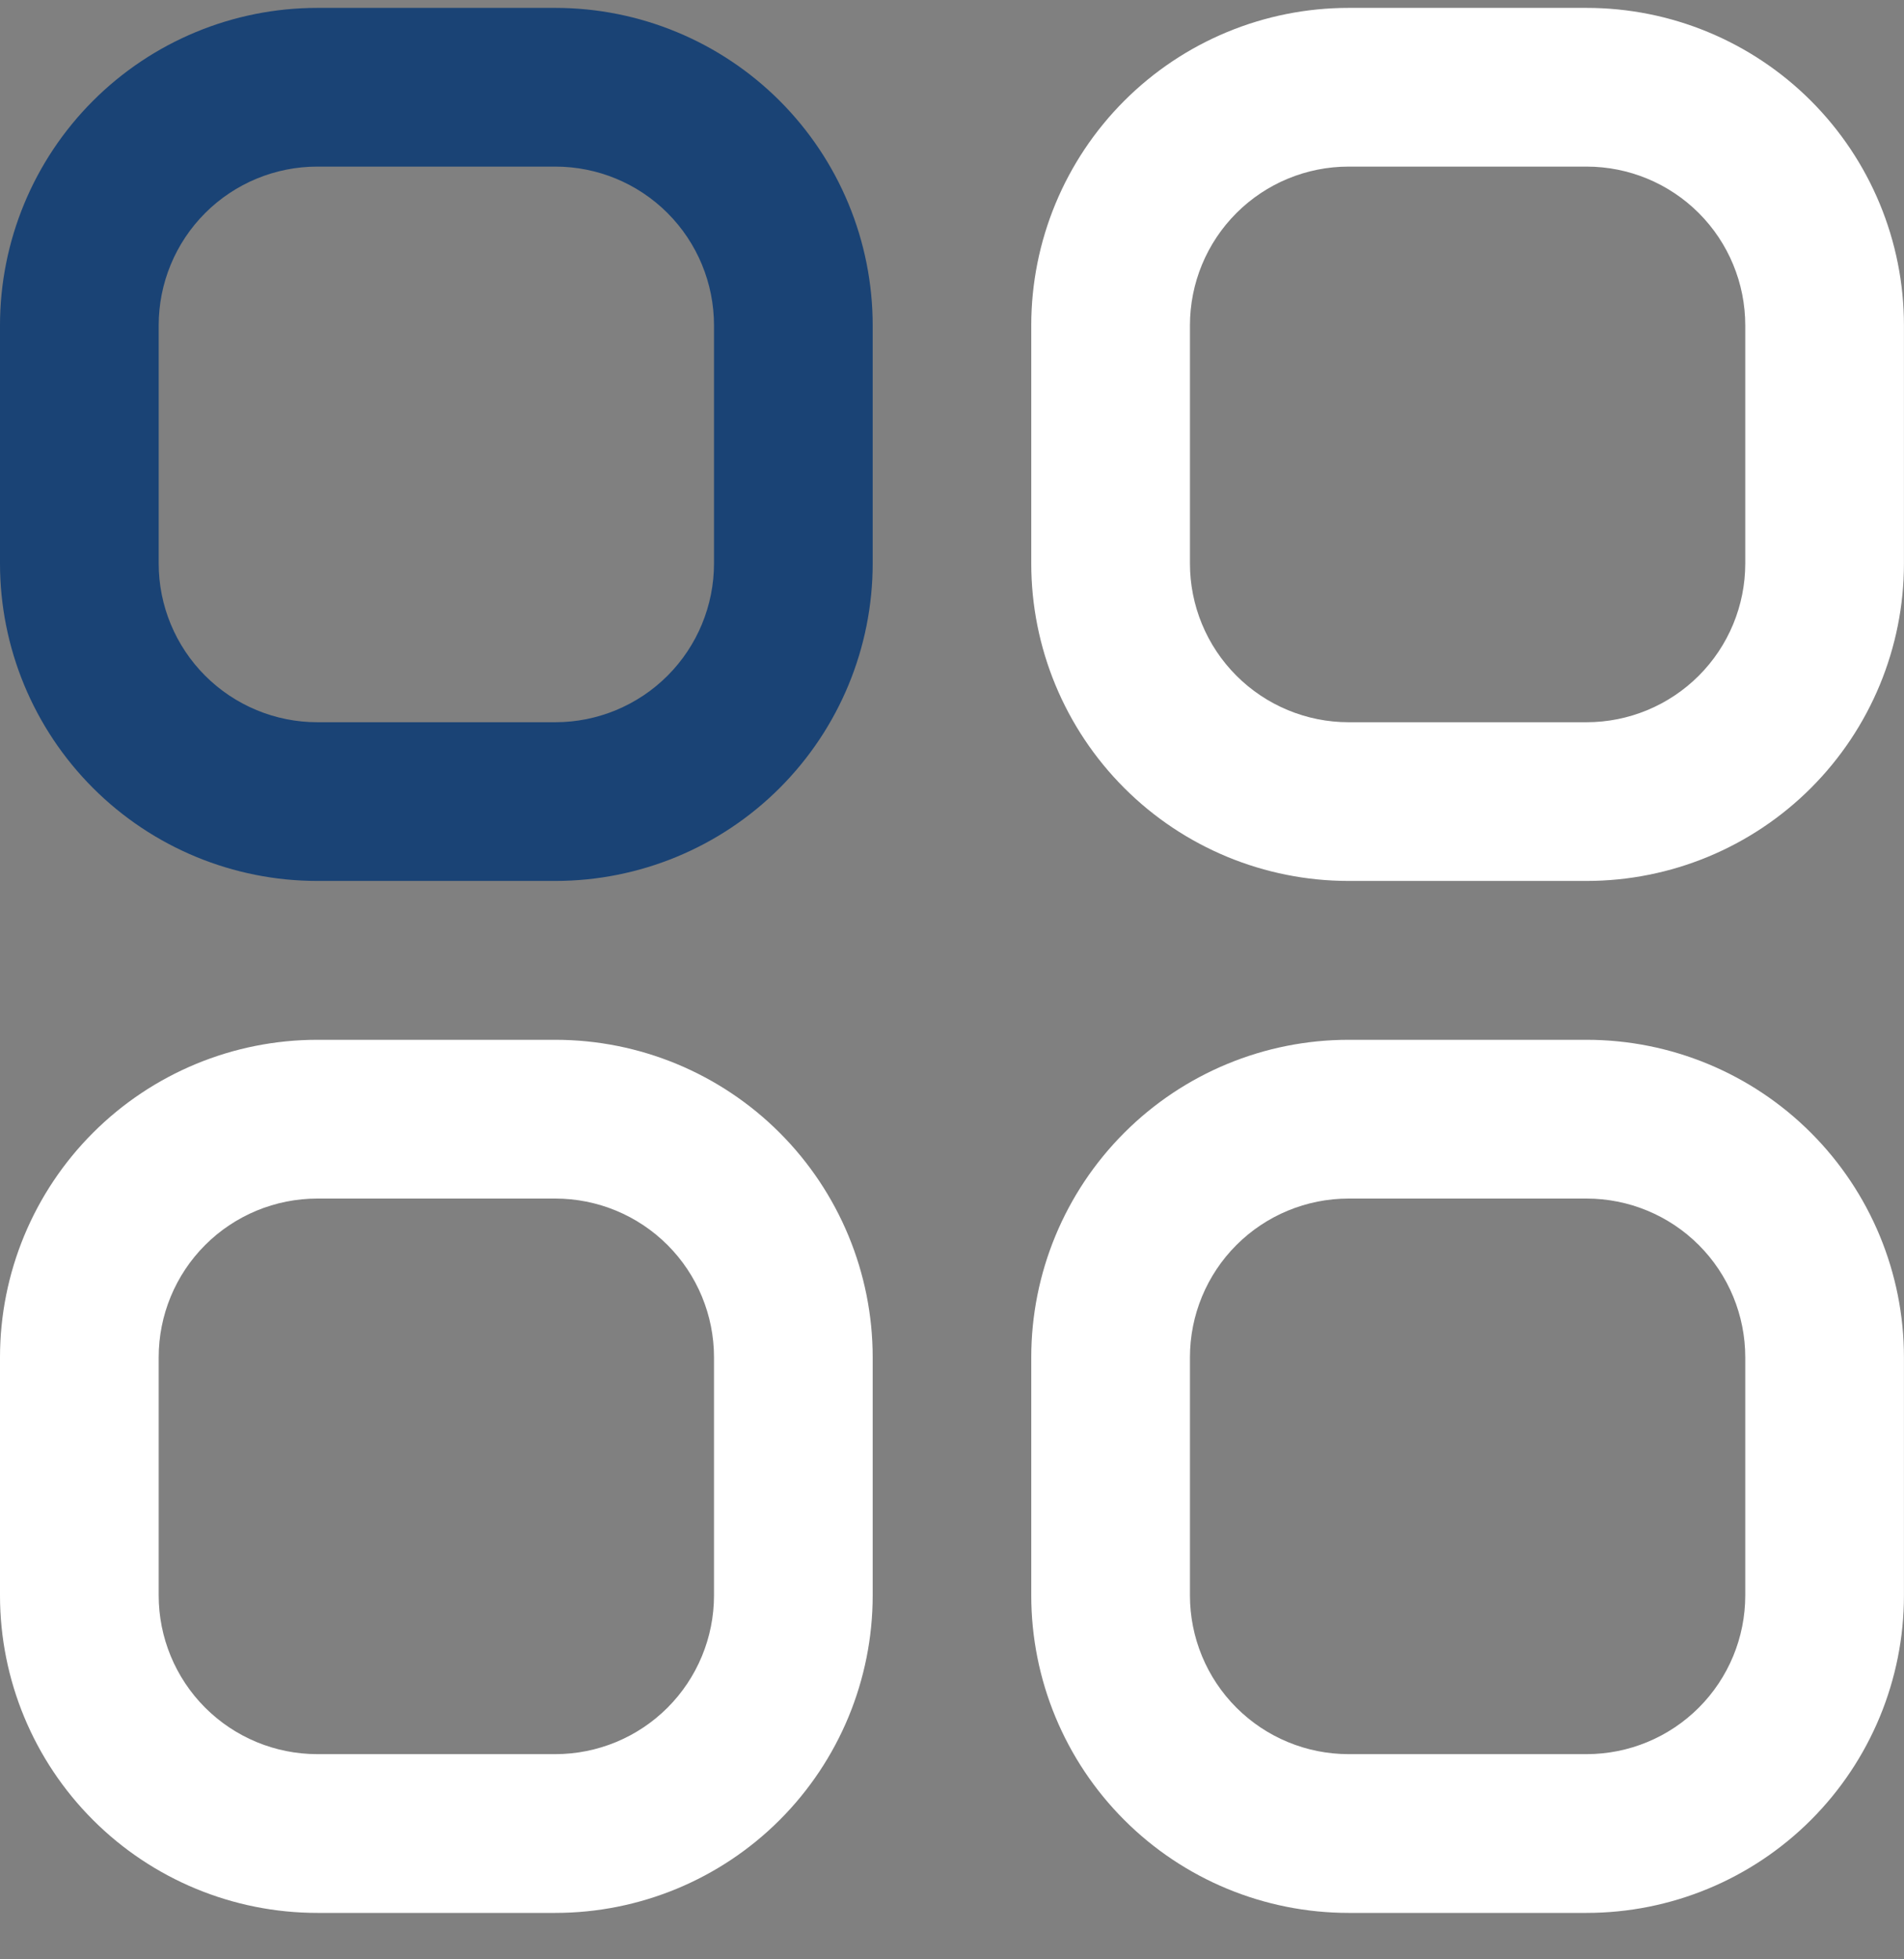 <svg width="35" height="36" viewBox="0 0 35 36" fill="none" xmlns="http://www.w3.org/2000/svg">
<rect x="0" y="0" width="35" height="36" fill="#808080" stroke="none"/>
<g clip-path="url(#clip0_2948_8267)">
<path d="M10.208 0.145H5.833C4.286 0.145 2.803 0.759 1.709 1.853C0.615 2.947 0 4.431 0 5.978L0 10.353C0 11.9 0.615 13.384 1.709 14.478C2.803 15.572 4.286 16.186 5.833 16.186H10.208C11.755 16.186 13.239 15.572 14.333 14.478C15.427 13.384 16.042 11.9 16.042 10.353V5.978C16.042 4.431 15.427 2.947 14.333 1.853C13.239 0.759 11.755 0.145 10.208 0.145ZM13.125 10.353C13.125 11.126 12.818 11.868 12.271 12.415C11.724 12.962 10.982 13.27 10.208 13.27H5.833C5.06 13.27 4.318 12.962 3.771 12.415C3.224 11.868 2.917 11.126 2.917 10.353V5.978C2.917 5.204 3.224 4.462 3.771 3.915C4.318 3.368 5.06 3.061 5.833 3.061H10.208C10.982 3.061 11.724 3.368 12.271 3.915C12.818 4.462 13.125 5.204 13.125 5.978V10.353Z" fill="#1A4375"/>
<mask id="path-2-inside-1_2948_8267" fill="white">
<path d="M29.165 0.145H24.79C23.243 0.145 21.759 0.759 20.666 1.853C19.572 2.947 18.957 4.431 18.957 5.978V10.353C18.957 11.9 19.572 13.384 20.666 14.478C21.759 15.572 23.243 16.186 24.79 16.186H29.165C30.712 16.186 32.196 15.572 33.29 14.478C34.384 13.384 34.999 11.9 34.999 10.353V5.978C34.999 4.431 34.384 2.947 33.29 1.853C32.196 0.759 30.712 0.145 29.165 0.145ZM32.082 10.353C32.082 11.126 31.775 11.868 31.228 12.415C30.681 12.962 29.939 13.27 29.165 13.27H24.79C24.017 13.27 23.275 12.962 22.728 12.415C22.181 11.868 21.874 11.126 21.874 10.353V5.978C21.874 5.204 22.181 4.462 22.728 3.915C23.275 3.368 24.017 3.061 24.79 3.061H29.165C29.939 3.061 30.681 3.368 31.228 3.915C31.775 4.462 32.082 5.204 32.082 5.978V10.353Z"/>
</mask>
<path d="M29.165 0.145H24.79C23.243 0.145 21.759 0.759 20.666 1.853C19.572 2.947 18.957 4.431 18.957 5.978V10.353C18.957 11.9 19.572 13.384 20.666 14.478C21.759 15.572 23.243 16.186 24.79 16.186H29.165C30.712 16.186 32.196 15.572 33.29 14.478C34.384 13.384 34.999 11.9 34.999 10.353V5.978C34.999 4.431 34.384 2.947 33.29 1.853C32.196 0.759 30.712 0.145 29.165 0.145ZM32.082 10.353C32.082 11.126 31.775 11.868 31.228 12.415C30.681 12.962 29.939 13.27 29.165 13.27H24.79C24.017 13.27 23.275 12.962 22.728 12.415C22.181 11.868 21.874 11.126 21.874 10.353V5.978C21.874 5.204 22.181 4.462 22.728 3.915C23.275 3.368 24.017 3.061 24.79 3.061H29.165C29.939 3.061 30.681 3.368 31.228 3.915C31.775 4.462 32.082 5.204 32.082 5.978V10.353Z" fill="white"/>
<path d="M18.957 5.978H-2.376H18.957ZM18.957 10.353L-2.376 10.353L18.957 10.353ZM24.79 16.186V37.52V16.186ZM29.165 16.186L29.165 37.52L29.165 16.186ZM29.165 0.145V-21.189H24.79V0.145V21.478H29.165V0.145ZM24.79 0.145V-21.189C17.585 -21.189 10.675 -18.327 5.581 -13.232L20.666 1.853L35.751 16.938C32.844 19.845 28.901 21.478 24.79 21.478V0.145ZM20.666 1.853L5.581 -13.232C0.486 -8.137 -2.376 -1.227 -2.376 5.978H18.957H40.29C40.29 10.089 38.657 14.031 35.751 16.938L20.666 1.853ZM18.957 5.978H-2.376V10.353H18.957H40.29V5.978H18.957ZM18.957 10.353L-2.376 10.353C-2.376 17.558 0.486 24.468 5.581 29.563L20.666 14.478L35.751 -0.607C38.657 2.3 40.29 6.242 40.29 10.353H18.957ZM20.666 14.478L5.581 29.563C10.675 34.657 17.585 37.52 24.79 37.52V16.186V-5.147C28.901 -5.147 32.844 -3.514 35.751 -0.607L20.666 14.478ZM24.79 16.186V37.52H29.165V16.186V-5.147H24.79V16.186ZM29.165 16.186L29.165 37.52C36.37 37.52 43.28 34.657 48.375 29.563L33.29 14.478L18.205 -0.607C21.112 -3.514 25.055 -5.147 29.165 -5.147V16.186ZM33.29 14.478L48.375 29.563C53.47 24.468 56.332 17.558 56.332 10.353H34.999H13.665C13.665 6.242 15.298 2.3 18.205 -0.607L33.29 14.478ZM34.999 10.353H56.332V5.978H34.999H13.665V10.353H34.999ZM34.999 5.978H56.332C56.332 -1.227 53.47 -8.137 48.375 -13.232L33.29 1.853L18.205 16.938C15.298 14.031 13.665 10.089 13.665 5.978H34.999ZM33.29 1.853L48.375 -13.232C43.28 -18.327 36.37 -21.189 29.165 -21.189L29.165 0.145V21.478C25.055 21.478 21.112 19.845 18.205 16.938L33.29 1.853ZM32.082 10.353H10.749C10.749 5.468 12.689 0.784 16.143 -2.67L31.228 12.415L46.313 27.5C50.861 22.953 53.415 16.784 53.415 10.353H32.082ZM31.228 12.415L16.143 -2.67C19.597 -6.123 24.281 -8.064 29.165 -8.064V13.27V34.603C35.597 34.603 41.765 32.048 46.313 27.5L31.228 12.415ZM29.165 13.27V-8.064H24.79V13.27V34.603H29.165V13.27ZM24.79 13.27V-8.064C29.675 -8.064 34.359 -6.123 37.813 -2.67L22.728 12.415L7.643 27.5C12.191 32.048 18.359 34.603 24.79 34.603V13.27ZM22.728 12.415L37.813 -2.67C41.267 0.784 43.207 5.468 43.207 10.353H21.874H0.54C0.54 16.784 3.095 22.953 7.643 27.5L22.728 12.415ZM21.874 10.353H43.207V5.978H21.874H0.54V10.353H21.874ZM21.874 5.978H43.207C43.207 10.862 41.267 15.547 37.813 19L22.728 3.915L7.643 -11.169C3.095 -6.622 0.54 -0.454 0.54 5.978H21.874ZM22.728 3.915L37.813 19C34.359 22.454 29.675 24.395 24.79 24.395V3.061V-18.272C18.359 -18.272 12.191 -15.717 7.643 -11.169L22.728 3.915ZM24.79 3.061V24.395H29.165V3.061V-18.272H24.79V3.061ZM29.165 3.061V24.395C24.281 24.395 19.597 22.454 16.143 19L31.228 3.915L46.313 -11.169C41.765 -15.717 35.597 -18.272 29.165 -18.272L29.165 3.061ZM31.228 3.915L16.143 19C12.689 15.547 10.749 10.862 10.749 5.978H32.082H53.415C53.415 -0.454 50.861 -6.622 46.313 -11.169L31.228 3.915ZM32.082 5.978H10.749V10.353H32.082H53.415V5.978H32.082Z" fill="white" mask="url(#path-2-inside-1_2948_8267)"/>
<mask id="path-4-inside-2_2948_8267" fill="white">
<path d="M10.208 19.105H5.833C4.286 19.105 2.803 19.72 1.709 20.814C0.615 21.908 0 23.392 0 24.939L0 29.314C0 30.861 0.615 32.345 1.709 33.439C2.803 34.533 4.286 35.147 5.833 35.147H10.208C11.755 35.147 13.239 34.533 14.333 33.439C15.427 32.345 16.042 30.861 16.042 29.314V24.939C16.042 23.392 15.427 21.908 14.333 20.814C13.239 19.72 11.755 19.105 10.208 19.105ZM13.125 29.314C13.125 30.087 12.818 30.829 12.271 31.376C11.724 31.923 10.982 32.23 10.208 32.23H5.833C5.06 32.23 4.318 31.923 3.771 31.376C3.224 30.829 2.917 30.087 2.917 29.314V24.939C2.917 24.165 3.224 23.423 3.771 22.876C4.318 22.329 5.06 22.022 5.833 22.022H10.208C10.982 22.022 11.724 22.329 12.271 22.876C12.818 23.423 13.125 24.165 13.125 24.939V29.314Z"/>
</mask>
<path d="M10.208 19.105H5.833C4.286 19.105 2.803 19.72 1.709 20.814C0.615 21.908 0 23.392 0 24.939L0 29.314C0 30.861 0.615 32.345 1.709 33.439C2.803 34.533 4.286 35.147 5.833 35.147H10.208C11.755 35.147 13.239 34.533 14.333 33.439C15.427 32.345 16.042 30.861 16.042 29.314V24.939C16.042 23.392 15.427 21.908 14.333 20.814C13.239 19.72 11.755 19.105 10.208 19.105ZM13.125 29.314C13.125 30.087 12.818 30.829 12.271 31.376C11.724 31.923 10.982 32.23 10.208 32.23H5.833C5.06 32.23 4.318 31.923 3.771 31.376C3.224 30.829 2.917 30.087 2.917 29.314V24.939C2.917 24.165 3.224 23.423 3.771 22.876C4.318 22.329 5.06 22.022 5.833 22.022H10.208C10.982 22.022 11.724 22.329 12.271 22.876C12.818 23.423 13.125 24.165 13.125 24.939V29.314Z" fill="white"/>
<path d="M10.208 19.105V-2.228V19.105ZM5.833 19.105V-2.228V19.105ZM0 24.939H-21.333H0ZM0 29.314L-21.333 29.314L0 29.314ZM16.042 29.314H37.375H16.042ZM16.042 24.939H37.375H16.042ZM2.917 29.314L-18.417 29.314L2.917 29.314ZM5.833 22.022V43.355V22.022ZM10.208 19.105V-2.228H5.833V19.105V40.439H10.208V19.105ZM5.833 19.105V-2.228C-1.372 -2.228 -8.282 0.634 -13.376 5.729L1.709 20.814L16.794 35.899C13.887 38.806 9.944 40.439 5.833 40.439V19.105ZM1.709 20.814L-13.376 5.729C-18.471 10.824 -21.333 17.734 -21.333 24.939H0H21.333C21.333 29.05 19.7 32.992 16.794 35.899L1.709 20.814ZM0 24.939H-21.333V29.314L0 29.314H21.333V24.939H0ZM0 29.314L-21.333 29.314C-21.333 36.519 -18.471 43.429 -13.376 48.523L1.709 33.439L16.794 18.354C19.7 21.261 21.333 25.203 21.333 29.314H0ZM1.709 33.439L-13.376 48.523C-8.282 53.618 -1.372 56.48 5.833 56.48V35.147V13.814C9.944 13.814 13.887 15.447 16.794 18.354L1.709 33.439ZM5.833 35.147V56.48H10.208V35.147V13.814H5.833V35.147ZM10.208 35.147V56.48C17.413 56.48 24.323 53.618 29.418 48.523L14.333 33.439L-0.752 18.354C2.155 15.447 6.097 13.814 10.208 13.814V35.147ZM14.333 33.439L29.418 48.523C34.513 43.429 37.375 36.519 37.375 29.314L16.042 29.314H-5.292C-5.292 25.203 -3.659 21.261 -0.752 18.354L14.333 33.439ZM16.042 29.314H37.375V24.939H16.042H-5.292V29.314H16.042ZM16.042 24.939H37.375C37.375 17.734 34.513 10.824 29.418 5.729L14.333 20.814L-0.752 35.899C-3.659 32.992 -5.292 29.05 -5.292 24.939H16.042ZM14.333 20.814L29.418 5.729C24.323 0.634 17.413 -2.228 10.208 -2.228L10.208 19.105V40.439C6.097 40.439 2.155 38.806 -0.752 35.899L14.333 20.814ZM13.125 29.314H-8.208C-8.208 24.429 -6.268 19.745 -2.814 16.291L12.271 31.376L27.356 46.461C31.903 41.913 34.458 35.745 34.458 29.314H13.125ZM12.271 31.376L-2.814 16.291C0.64 12.838 5.324 10.897 10.208 10.897V32.23V53.564C16.64 53.564 22.808 51.009 27.356 46.461L12.271 31.376ZM10.208 32.23V10.897H5.833V32.23V53.564H10.208V32.23ZM5.833 32.23V10.897C10.718 10.897 15.402 12.838 18.856 16.291L3.771 31.376L-11.314 46.461C-6.766 51.009 -0.598 53.564 5.833 53.564V32.23ZM3.771 31.376L18.856 16.291C22.31 19.745 24.25 24.429 24.25 29.314H2.917L-18.417 29.314C-18.417 35.745 -15.862 41.913 -11.314 46.461L3.771 31.376ZM2.917 29.314H24.25V24.939H2.917H-18.417V29.314H2.917ZM2.917 24.939H24.25C24.25 29.823 22.31 34.508 18.856 37.961L3.771 22.876L-11.314 7.791C-15.862 12.339 -18.417 18.507 -18.417 24.939H2.917ZM3.771 22.876L18.856 37.961C15.402 41.415 10.718 43.355 5.833 43.355V22.022V0.689C-0.598 0.689 -6.766 3.244 -11.314 7.791L3.771 22.876ZM5.833 22.022V43.355H10.208V22.022V0.689H5.833V22.022ZM10.208 22.022V43.355C5.324 43.355 0.64 41.415 -2.814 37.961L12.271 22.876L27.356 7.791C22.808 3.244 16.64 0.689 10.208 0.689V22.022ZM12.271 22.876L-2.814 37.961C-6.268 34.508 -8.208 29.823 -8.208 24.939H13.125H34.458C34.458 18.507 31.903 12.339 27.356 7.791L12.271 22.876ZM13.125 24.939H-8.208V29.314H13.125H34.458V24.939H13.125Z" fill="white" mask="url(#path-4-inside-2_2948_8267)"/>
<mask id="path-6-inside-3_2948_8267" fill="white">
<path d="M29.165 19.105H24.79C23.243 19.105 21.759 19.72 20.666 20.814C19.572 21.908 18.957 23.392 18.957 24.939V29.314C18.957 30.861 19.572 32.345 20.666 33.439C21.759 34.533 23.243 35.147 24.79 35.147H29.165C30.712 35.147 32.196 34.533 33.29 33.439C34.384 32.345 34.999 30.861 34.999 29.314V24.939C34.999 23.392 34.384 21.908 33.29 20.814C32.196 19.72 30.712 19.105 29.165 19.105ZM32.082 29.314C32.082 30.087 31.775 30.829 31.228 31.376C30.681 31.923 29.939 32.23 29.165 32.23H24.79C24.017 32.23 23.275 31.923 22.728 31.376C22.181 30.829 21.874 30.087 21.874 29.314V24.939C21.874 24.165 22.181 23.423 22.728 22.876C23.275 22.329 24.017 22.022 24.79 22.022H29.165C29.939 22.022 30.681 22.329 31.228 22.876C31.775 23.423 32.082 24.165 32.082 24.939V29.314Z"/>
</mask>
<path d="M29.165 19.105H24.79C23.243 19.105 21.759 19.72 20.666 20.814C19.572 21.908 18.957 23.392 18.957 24.939V29.314C18.957 30.861 19.572 32.345 20.666 33.439C21.759 34.533 23.243 35.147 24.79 35.147H29.165C30.712 35.147 32.196 34.533 33.29 33.439C34.384 32.345 34.999 30.861 34.999 29.314V24.939C34.999 23.392 34.384 21.908 33.29 20.814C32.196 19.72 30.712 19.105 29.165 19.105ZM32.082 29.314C32.082 30.087 31.775 30.829 31.228 31.376C30.681 31.923 29.939 32.23 29.165 32.23H24.79C24.017 32.23 23.275 31.923 22.728 31.376C22.181 30.829 21.874 30.087 21.874 29.314V24.939C21.874 24.165 22.181 23.423 22.728 22.876C23.275 22.329 24.017 22.022 24.79 22.022H29.165C29.939 22.022 30.681 22.329 31.228 22.876C31.775 23.423 32.082 24.165 32.082 24.939V29.314Z" fill="white"/>
<path d="M29.165 19.105V-2.228V19.105ZM24.79 19.105V-2.228V19.105ZM18.957 24.939H-2.376H18.957ZM18.957 29.314L-2.376 29.314L18.957 29.314ZM24.79 22.022V43.355V22.022ZM29.165 19.105V-2.228H24.79V19.105V40.439H29.165V19.105ZM24.79 19.105V-2.228C17.585 -2.228 10.675 0.634 5.581 5.729L20.666 20.814L35.751 35.899C32.844 38.806 28.901 40.439 24.79 40.439V19.105ZM20.666 20.814L5.581 5.729C0.486 10.824 -2.376 17.734 -2.376 24.939H18.957H40.29C40.29 29.05 38.657 32.992 35.751 35.899L20.666 20.814ZM18.957 24.939H-2.376V29.314H18.957H40.29V24.939H18.957ZM18.957 29.314L-2.376 29.314C-2.376 36.519 0.486 43.429 5.581 48.523L20.666 33.439L35.751 18.354C38.657 21.261 40.29 25.203 40.29 29.314H18.957ZM20.666 33.439L5.581 48.523C10.675 53.618 17.585 56.48 24.79 56.48V35.147V13.814C28.901 13.814 32.844 15.447 35.751 18.354L20.666 33.439ZM24.79 35.147V56.48H29.165V35.147V13.814H24.79V35.147ZM29.165 35.147V56.48C36.37 56.48 43.28 53.618 48.375 48.523L33.29 33.439L18.205 18.354C21.112 15.447 25.055 13.814 29.165 13.814V35.147ZM33.29 33.439L48.375 48.523C53.47 43.429 56.332 36.519 56.332 29.314H34.999H13.665C13.665 25.203 15.298 21.261 18.205 18.354L33.29 33.439ZM34.999 29.314H56.332V24.939H34.999H13.665V29.314H34.999ZM34.999 24.939H56.332C56.332 17.734 53.47 10.824 48.375 5.729L33.29 20.814L18.205 35.899C15.298 32.992 13.665 29.05 13.665 24.939H34.999ZM33.29 20.814L48.375 5.729C43.28 0.634 36.37 -2.228 29.165 -2.228L29.165 19.105V40.439C25.055 40.439 21.112 38.806 18.205 35.899L33.29 20.814ZM32.082 29.314H10.749C10.749 24.429 12.689 19.745 16.143 16.291L31.228 31.376L46.313 46.461C50.861 41.913 53.415 35.745 53.415 29.314H32.082ZM31.228 31.376L16.143 16.291C19.597 12.838 24.281 10.897 29.165 10.897V32.23V53.564C35.597 53.564 41.765 51.009 46.313 46.461L31.228 31.376ZM29.165 32.23V10.897H24.79V32.23V53.564H29.165V32.23ZM24.79 32.23V10.897C29.675 10.897 34.359 12.838 37.813 16.291L22.728 31.376L7.643 46.461C12.191 51.009 18.359 53.564 24.79 53.564V32.23ZM22.728 31.376L37.813 16.291C41.267 19.745 43.207 24.429 43.207 29.314H21.874H0.54C0.54 35.745 3.095 41.913 7.643 46.461L22.728 31.376ZM21.874 29.314H43.207V24.939H21.874H0.54V29.314H21.874ZM21.874 24.939H43.207C43.207 29.823 41.267 34.508 37.813 37.961L22.728 22.876L7.643 7.791C3.095 12.339 0.54 18.507 0.54 24.939H21.874ZM22.728 22.876L37.813 37.961C34.359 41.415 29.675 43.355 24.79 43.355V22.022V0.689C18.359 0.689 12.191 3.244 7.643 7.791L22.728 22.876ZM24.79 22.022V43.355H29.165V22.022V0.689H24.79V22.022ZM29.165 22.022V43.355C24.281 43.355 19.597 41.415 16.143 37.961L31.228 22.876L46.313 7.791C41.765 3.244 35.597 0.689 29.165 0.689V22.022ZM31.228 22.876L16.143 37.961C12.689 34.508 10.749 29.823 10.749 24.939H32.082H53.415C53.415 18.507 50.861 12.339 46.313 7.791L31.228 22.876ZM32.082 24.939H10.749V29.314H32.082H53.415V24.939H32.082Z" fill="white" mask="url(#path-6-inside-3_2948_8267)"/>
</g>
<defs>
<clipPath id="clip0_2948_8267">
<rect width="35" height="35" fill="white" transform="translate(0 0.145)"/>
</clipPath>
</defs>
</svg>
